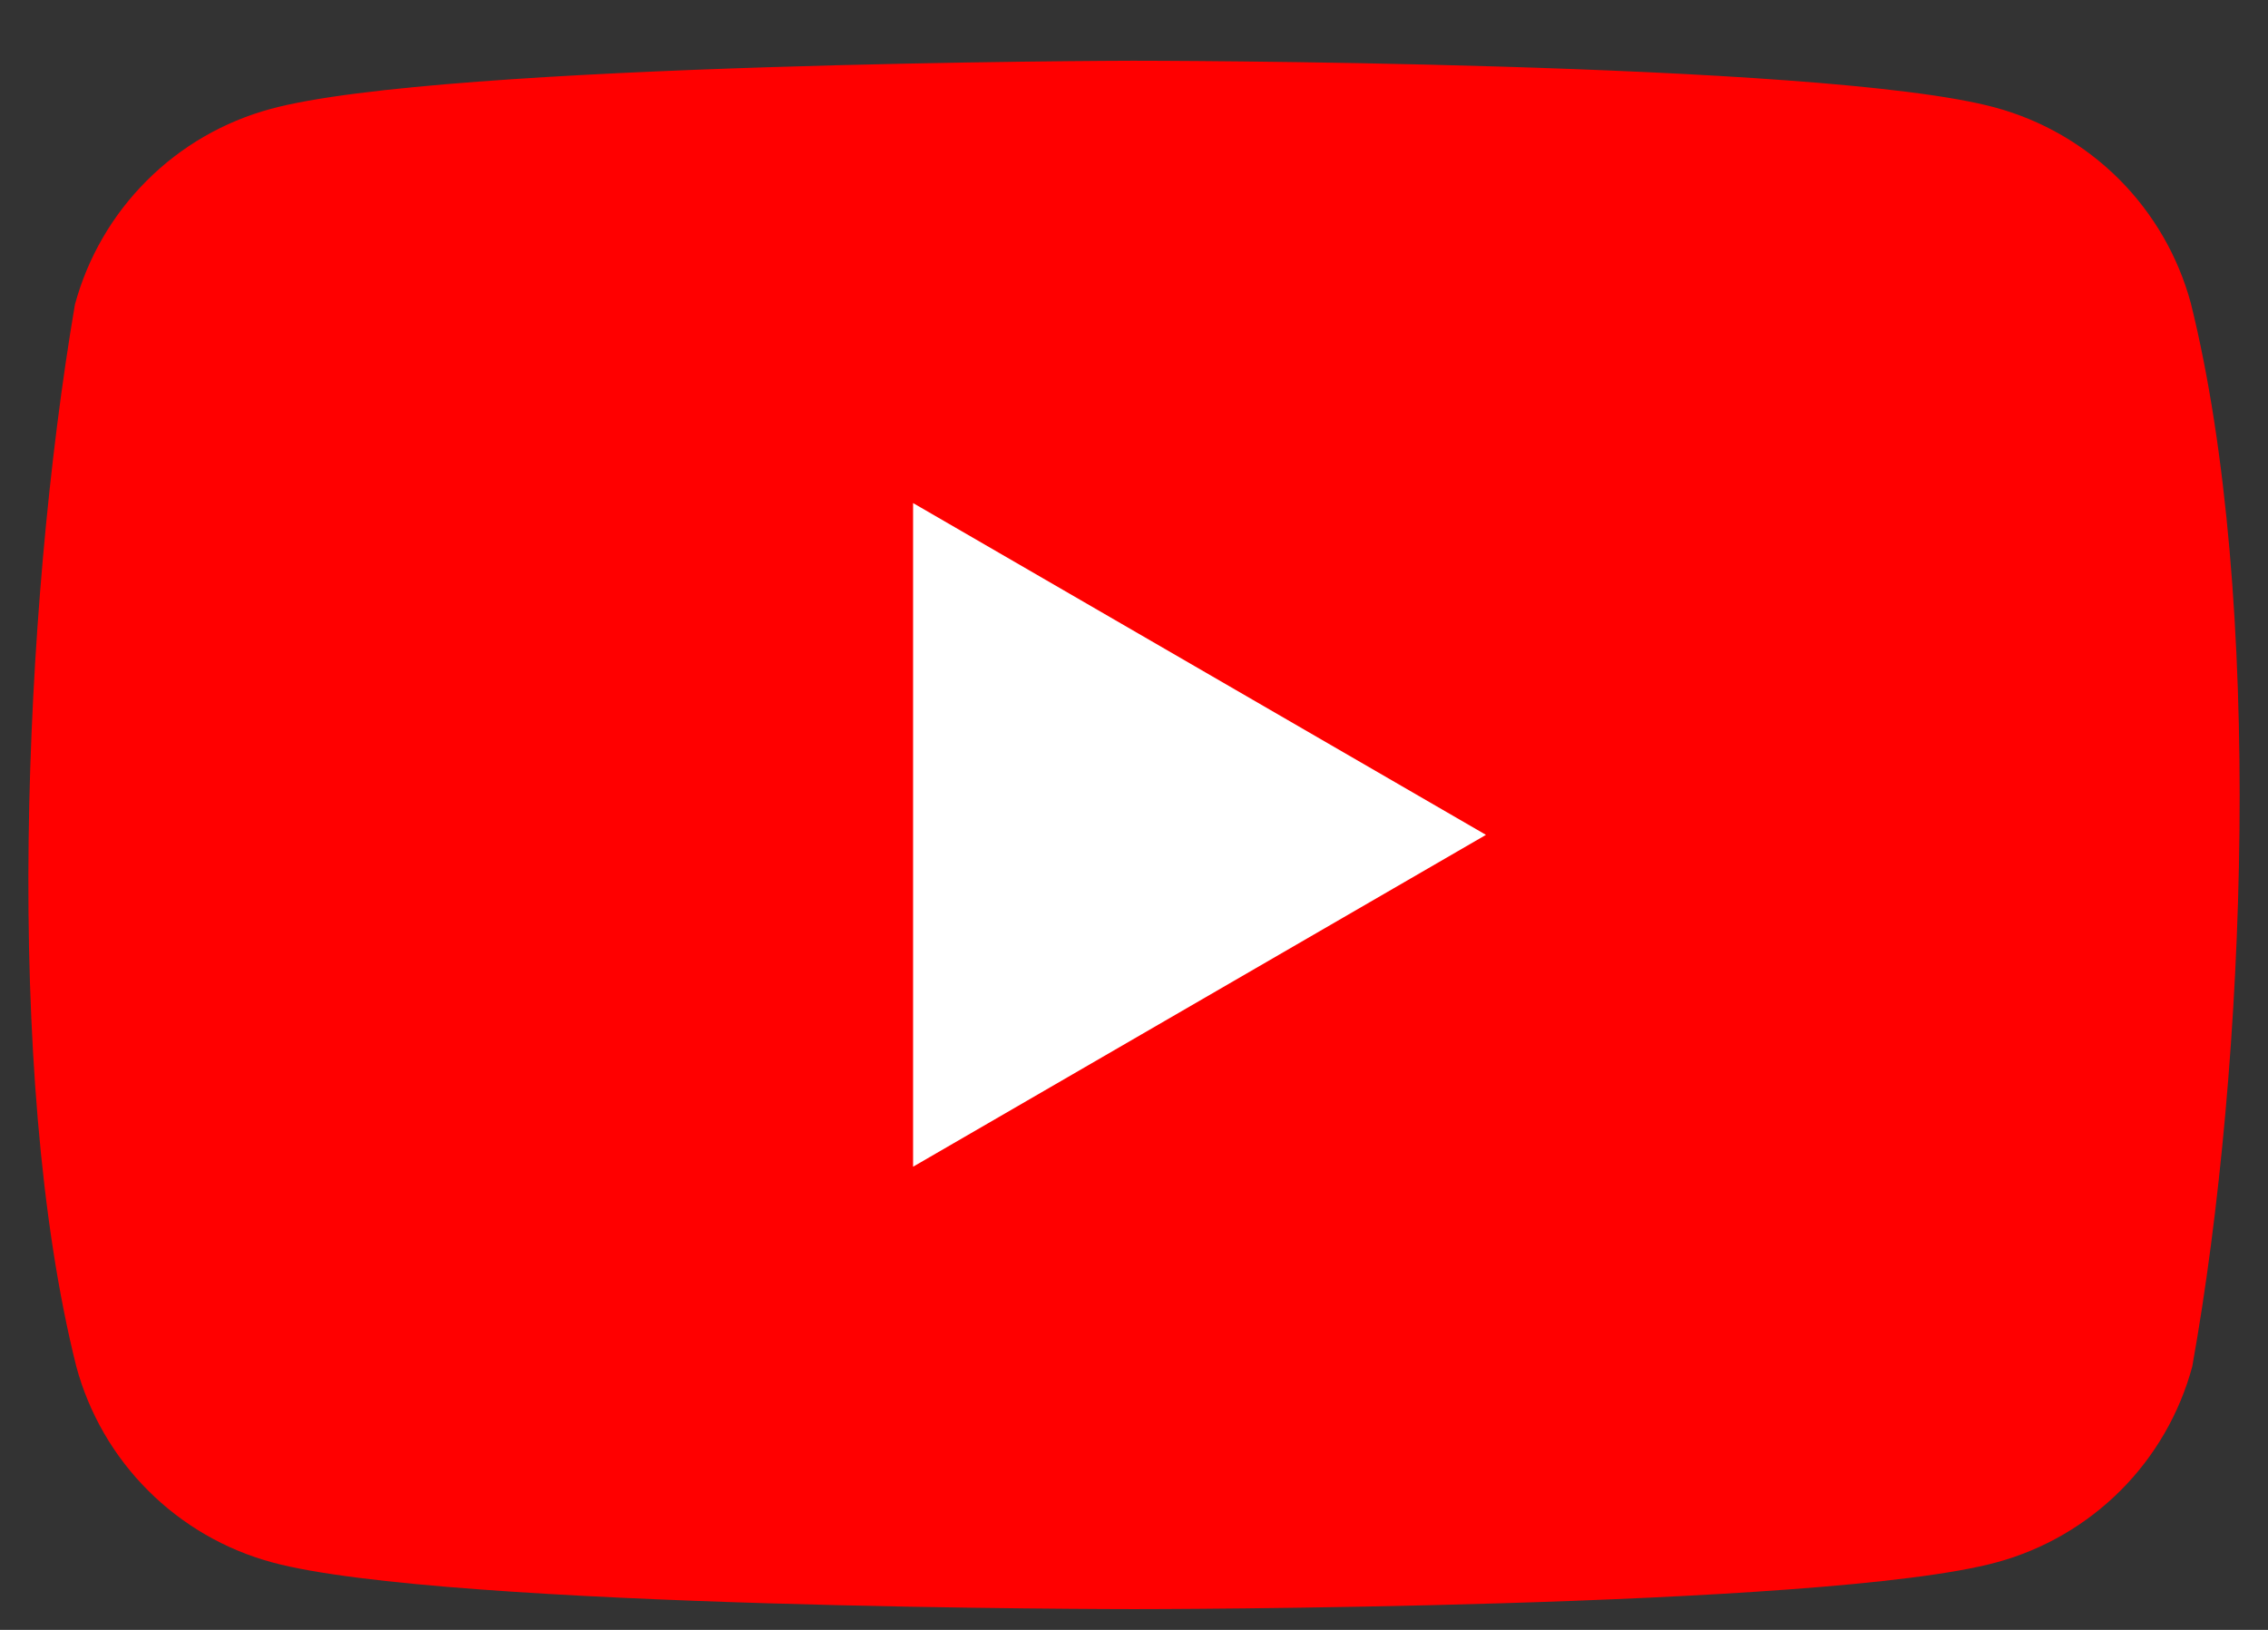 <svg width="32" height="23" viewBox="0 0 32 23" fill="none" xmlns="http://www.w3.org/2000/svg">
<rect x="0" y="0" width="32" height="23" fill="#333333" stroke="none"/>
<g clip-path="url(#clip0_8203_997)">
<path d="M30.911 4.278C30.732 3.617 30.383 3.014 29.899 2.529C29.414 2.045 28.811 1.696 28.15 1.517C25.729 0.857 15.985 0.857 15.985 0.857C15.985 0.857 6.24 0.877 3.819 1.537C3.157 1.716 2.554 2.065 2.07 2.55C1.585 3.034 1.236 3.637 1.057 4.298C0.325 8.6 0.041 15.155 1.077 19.285C1.256 19.947 1.605 20.55 2.09 21.034C2.574 21.518 3.177 21.868 3.839 22.047C6.26 22.707 16.004 22.707 16.004 22.707C16.004 22.707 25.749 22.707 28.17 22.047C28.831 21.868 29.434 21.518 29.919 21.034C30.403 20.55 30.752 19.947 30.931 19.285C31.704 14.977 31.942 8.426 30.911 4.278Z" fill="#FF0000"/>
<path d="M12.883 16.464L20.966 11.781L12.883 7.099V16.464Z" fill="white"/>
</g>
<defs>
<clipPath id="clip0_8203_997">
<rect width="31.2" height="21.938" fill="white" transform="translate(0.4 0.857)"/>
</clipPath>
</defs>
</svg>

